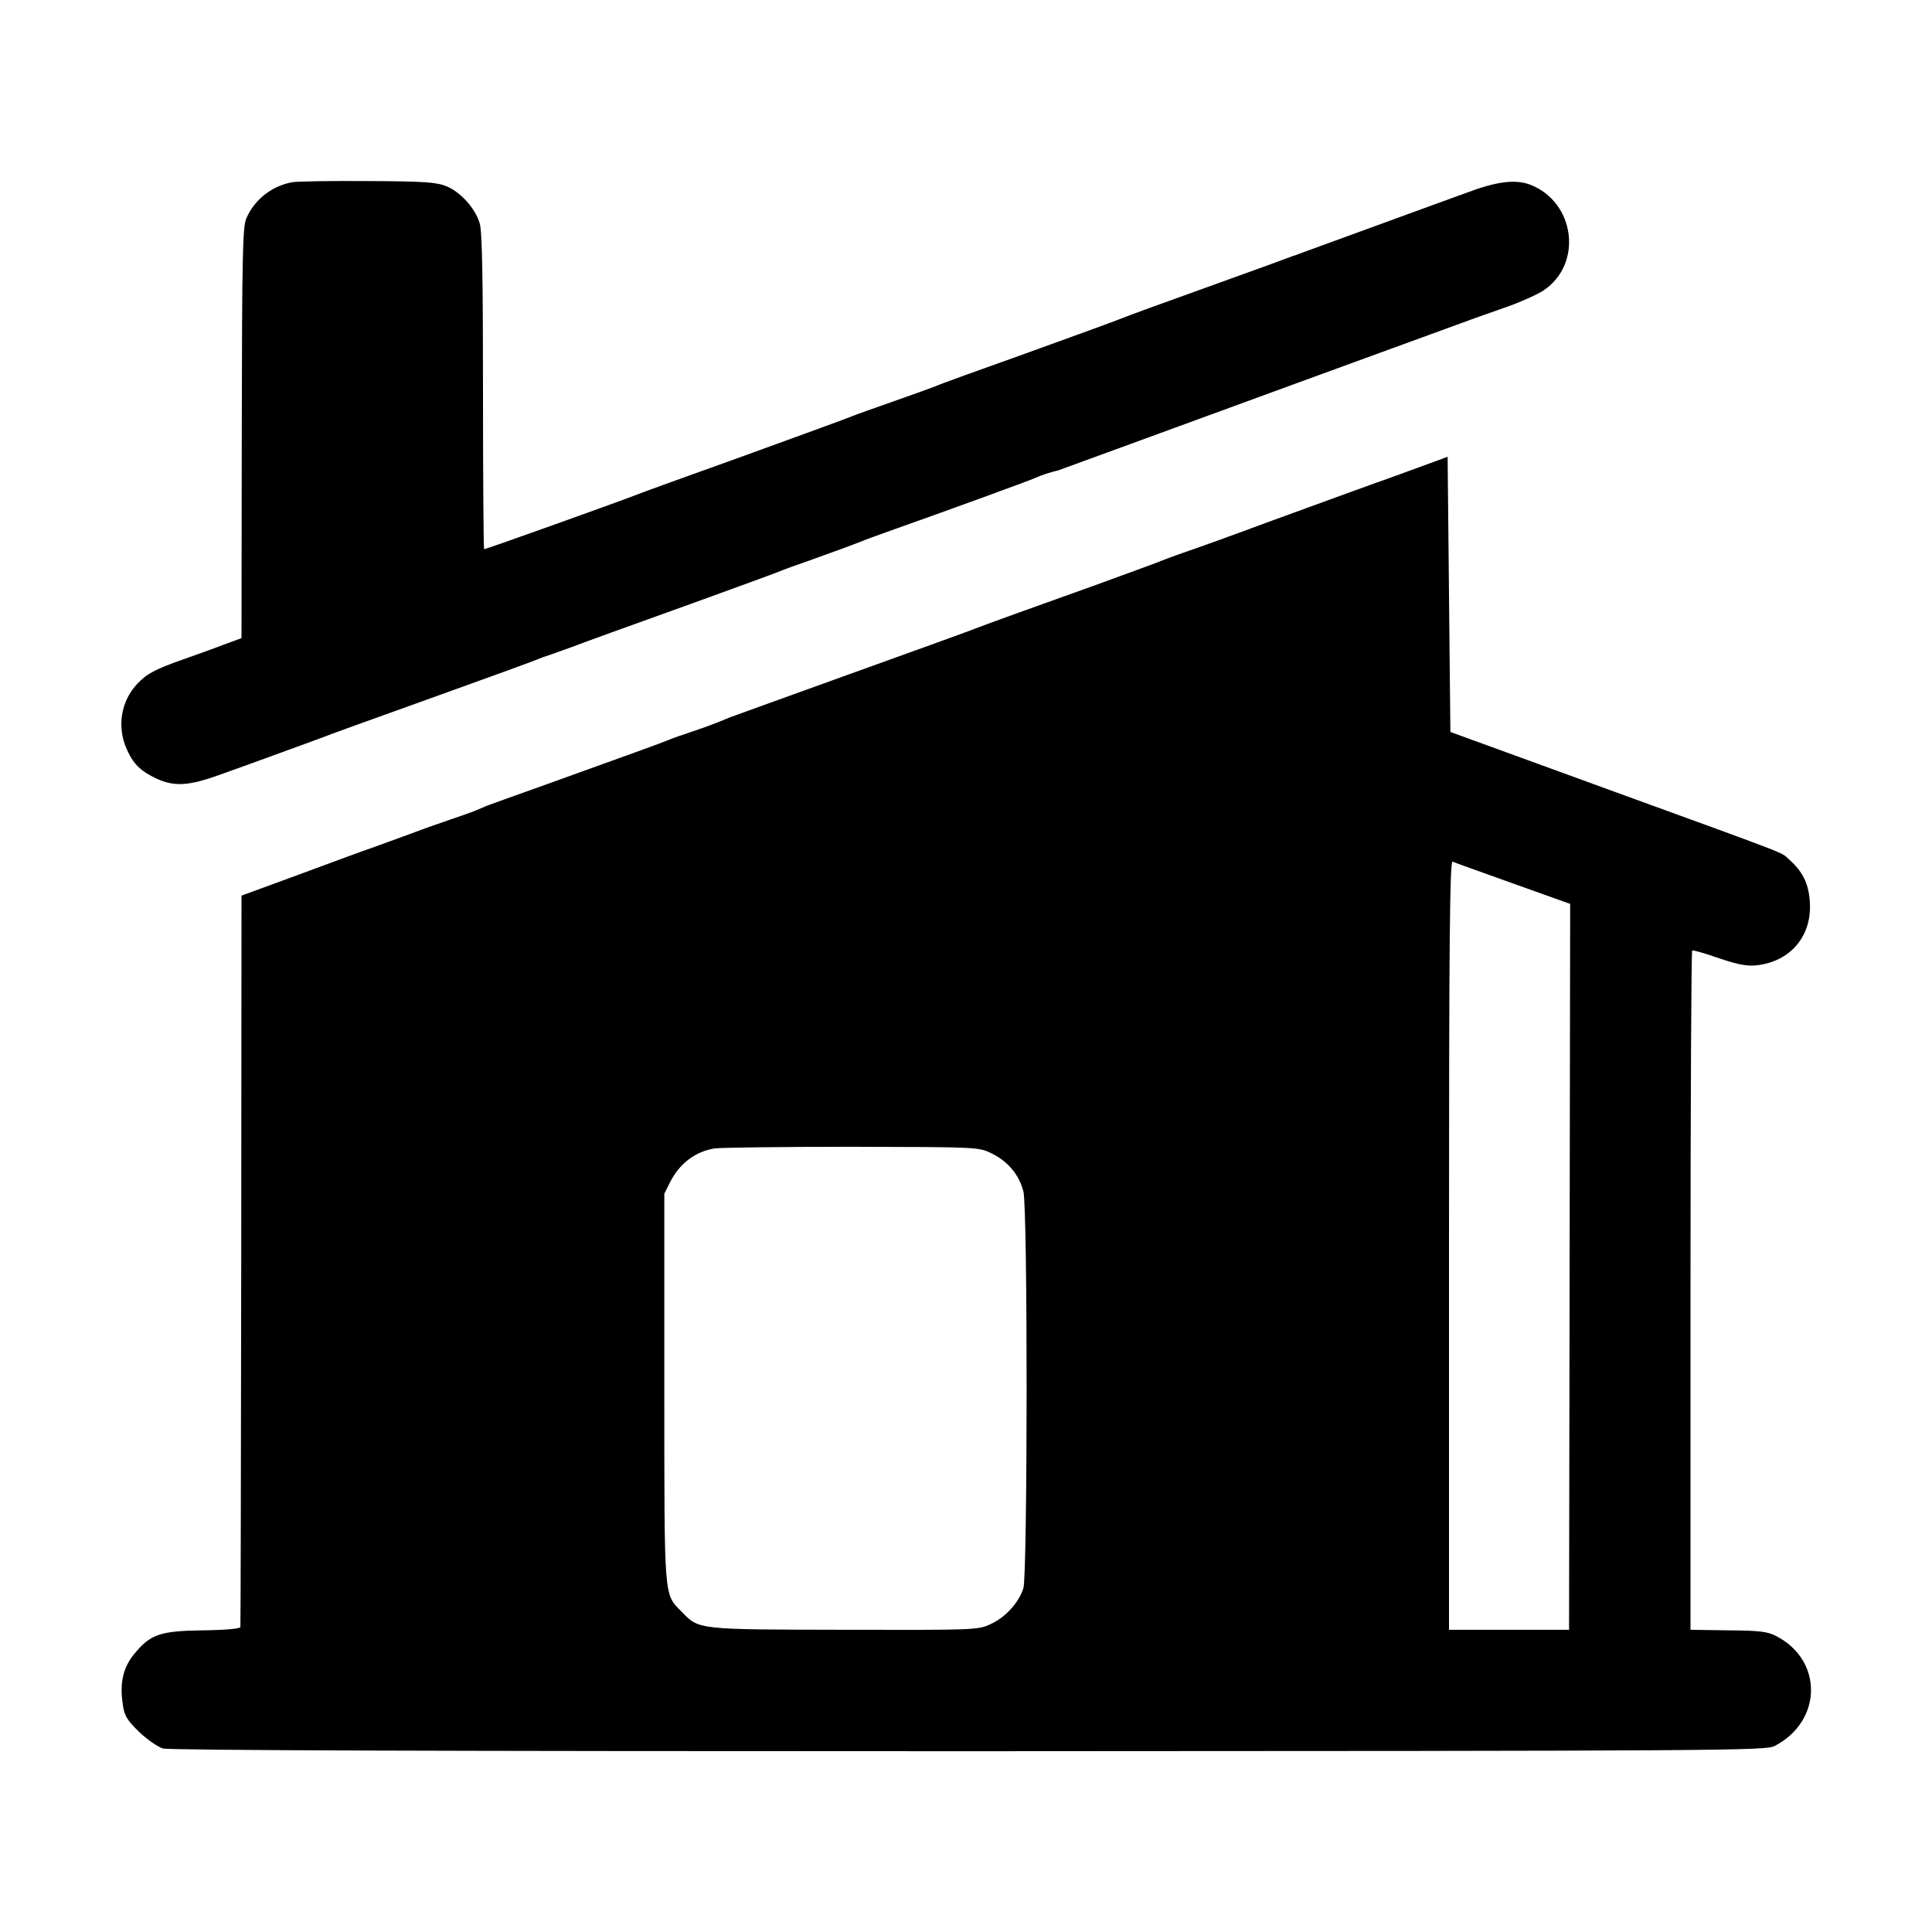 <?xml version="1.0" standalone="no"?>
<!DOCTYPE svg PUBLIC "-//W3C//DTD SVG 20010904//EN"
 "http://www.w3.org/TR/2001/REC-SVG-20010904/DTD/svg10.dtd">
<svg version="1.0" xmlns="http://www.w3.org/2000/svg"
 width="700pt" height="700pt" viewBox="0 0 700 700"
 preserveAspectRatio="xMidYMid meet">
<g transform="translate(0,700) scale(0.1,-0.1)"
fill="#000000" stroke="none">
<path d="M1060 6340 c-74 -13 -137 -62 -167 -130 -14 -31 -16 -126 -17 -779
l-1 -743 -65 -24 c-36 -14 -101 -37 -146 -53 -102 -36 -132 -52 -166 -88 -60
-63 -75 -156 -39 -237 24 -54 49 -79 108 -107 65 -30 118 -27 235 16 57 20
153 55 213 77 61 22 126 46 145 53 19 8 199 73 400 145 201 72 374 135 385
140 11 5 36 14 55 20 19 7 51 18 70 25 47 18 174 64 480 174 140 51 264 96
275 101 11 5 61 23 110 40 86 31 147 53 190 70 11 5 65 24 120 44 148 52 487
175 510 186 17 8 47 18 80 26 6 2 96 35 200 73 267 98 1288 471 1300 475 6 2
17 6 25 9 8 3 56 20 105 37 50 18 107 44 128 58 143 96 114 320 -49 383 -54
20 -121 12 -232 -30 -59 -21 -208 -76 -332 -121 -124 -45 -238 -87 -255 -93
-16 -6 -32 -12 -35 -13 -3 0 -12 -4 -20 -7 -8 -3 -141 -52 -295 -107 -154 -55
-296 -107 -315 -115 -19 -8 -173 -64 -342 -125 -169 -60 -318 -114 -330 -120
-13 -5 -81 -30 -153 -55 -71 -25 -139 -49 -150 -54 -11 -5 -184 -68 -385 -141
-201 -72 -381 -137 -400 -145 -56 -22 -539 -195 -546 -195 -2 0 -4 257 -4 571
0 405 -3 583 -12 610 -16 54 -69 113 -120 134 -37 15 -79 18 -283 19 -132 1
-256 -1 -275 -4z"/>
<path d="M5155 5312 c-49 -18 -101 -37 -115 -42 -41 -14 -230 -83 -455 -165
-115 -43 -246 -90 -290 -105 -44 -15 -91 -33 -105 -39 -14 -5 -108 -40 -210
-77 -257 -92 -399 -143 -440 -159 -19 -8 -224 -82 -455 -165 -231 -83 -429
-155 -440 -159 -65 -27 -83 -33 -138 -52 -34 -11 -71 -24 -82 -29 -23 -10
-151 -56 -440 -160 -110 -39 -209 -75 -220 -79 -11 -5 -33 -14 -50 -21 -16 -6
-55 -20 -85 -30 -30 -10 -93 -32 -140 -50 -47 -17 -110 -40 -140 -51 -30 -10
-149 -54 -265 -97 l-210 -77 -1 -1320 c-1 -726 -2 -1325 -3 -1330 -1 -6 -54
-11 -135 -12 -156 -2 -191 -14 -250 -86 -40 -49 -53 -105 -41 -183 5 -39 15
-56 58 -98 29 -28 68 -55 87 -61 23 -7 1024 -10 2920 -10 2769 1 2886 2 2920
19 173 90 176 310 6 398 -33 17 -60 20 -175 21 l-136 2 0 1228 c0 676 3 1231
6 1233 4 2 46 -10 95 -27 64 -22 101 -30 134 -27 127 12 208 108 197 235 -5
64 -26 106 -77 151 -30 26 28 4 -665 256 l-560 204 -5 498 -5 499 -90 -33z
m327 -1513 l207 -74 -2 -1315 -2 -1315 -217 0 -218 0 0 1393 c0 1111 3 1393
13 1390 6 -3 105 -38 219 -79z m-1889 -978 c59 -29 100 -78 115 -138 16 -65
15 -1386 0 -1437 -16 -52 -65 -106 -118 -130 -46 -22 -55 -22 -531 -21 -534 1
-526 0 -589 65 -65 67 -63 33 -63 810 l0 705 22 44 c34 66 91 109 160 120 19
3 241 6 495 6 460 -1 462 -1 509 -24z"/>
</g>
</svg>

